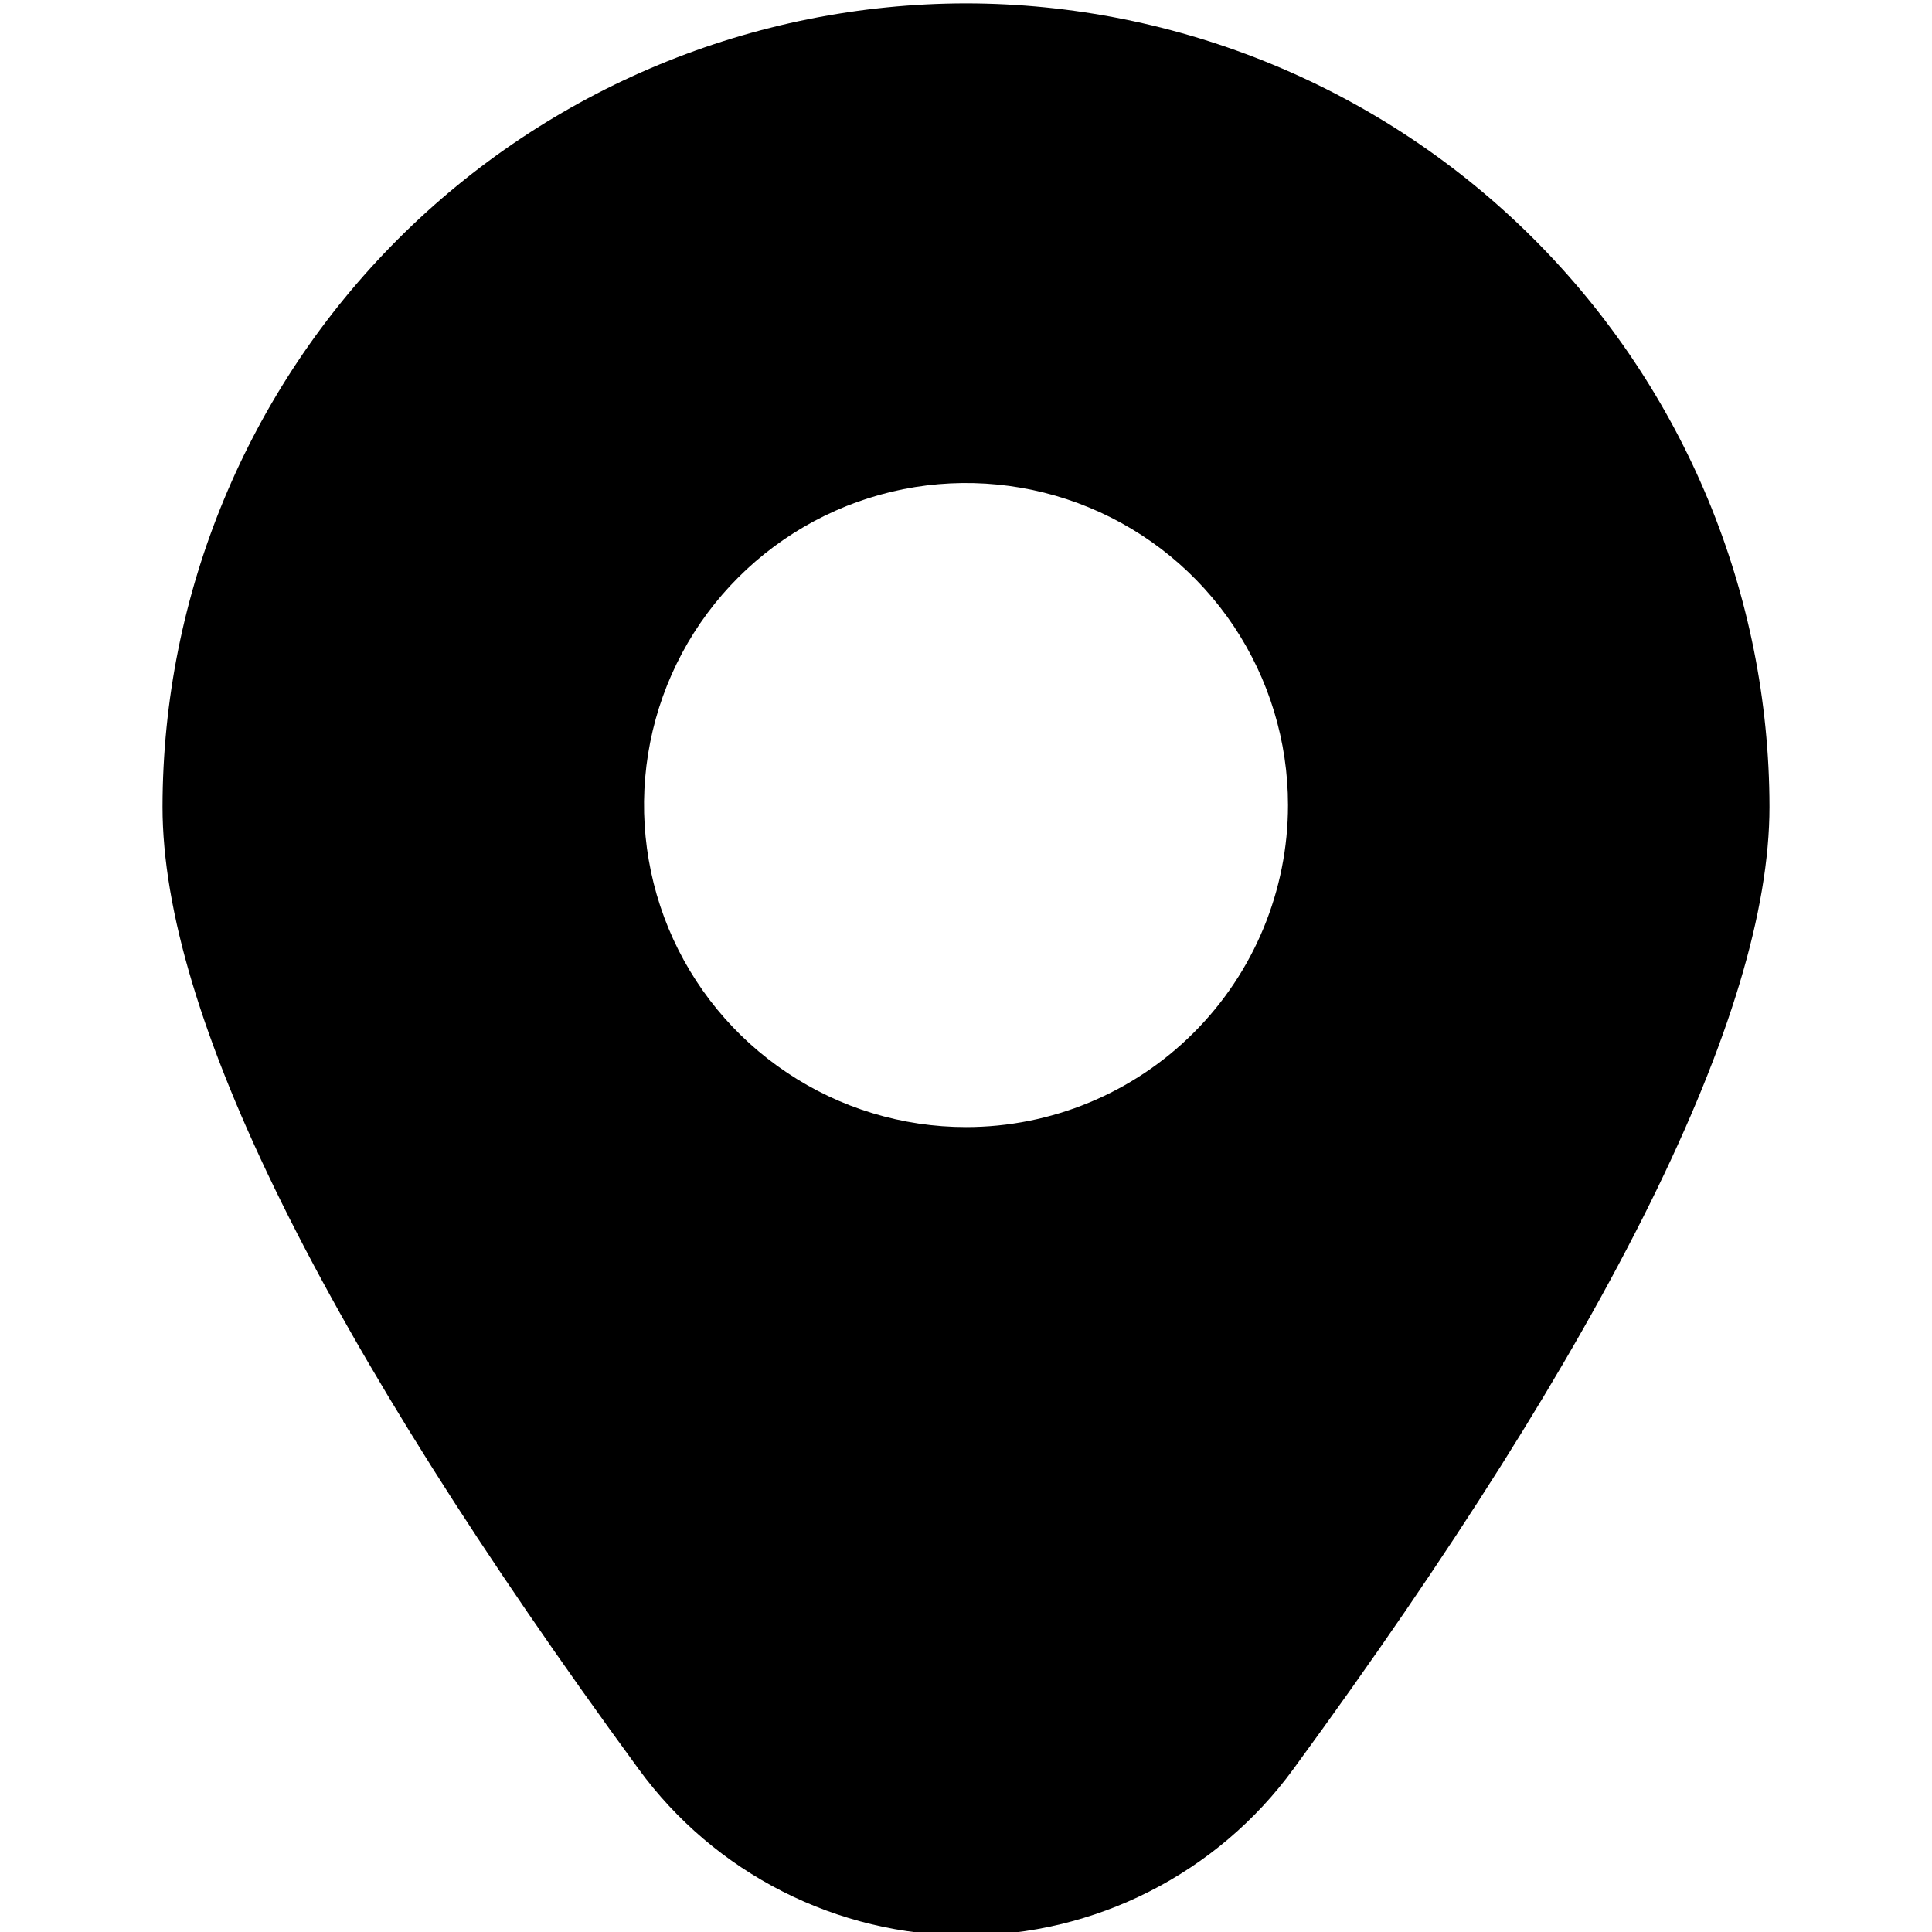 <svg width="24" height="24" viewBox="0 0 24 24" fill="none" xmlns="http://www.w3.org/2000/svg">
<g clip-path="url(#clip0_3_6056)">
<path d="M12 0.042C9.354 0.045 6.817 1.098 4.946 2.969C3.075 4.84 2.022 7.376 2.019 10.023C2.019 12.592 4.009 16.614 7.934 21.977C8.401 22.617 9.013 23.137 9.72 23.496C10.426 23.855 11.207 24.043 12 24.043C12.793 24.043 13.574 23.855 14.28 23.496C14.987 23.137 15.599 22.617 16.066 21.977C19.991 16.614 21.981 12.592 21.981 10.023C21.978 7.376 20.925 4.84 19.054 2.969C17.183 1.098 14.646 0.045 12 0.042V0.042ZM12 14.001C11.209 14.001 10.435 13.766 9.778 13.326C9.12 12.887 8.607 12.262 8.304 11.531C8.002 10.8 7.923 9.996 8.077 9.22C8.231 8.444 8.612 7.731 9.172 7.172C9.731 6.613 10.444 6.232 11.22 6.077C11.995 5.923 12.8 6.002 13.531 6.305C14.262 6.608 14.886 7.12 15.326 7.778C15.765 8.436 16 9.209 16 10.001C16 11.061 15.579 12.079 14.828 12.829C14.078 13.579 13.061 14.001 12 14.001Z" fill="black"/>
</g>
<defs>
<clipPath id="clip0_3_6056">
<rect width="24" height="24" fill="white"/>
</clipPath>
</defs>
</svg>
